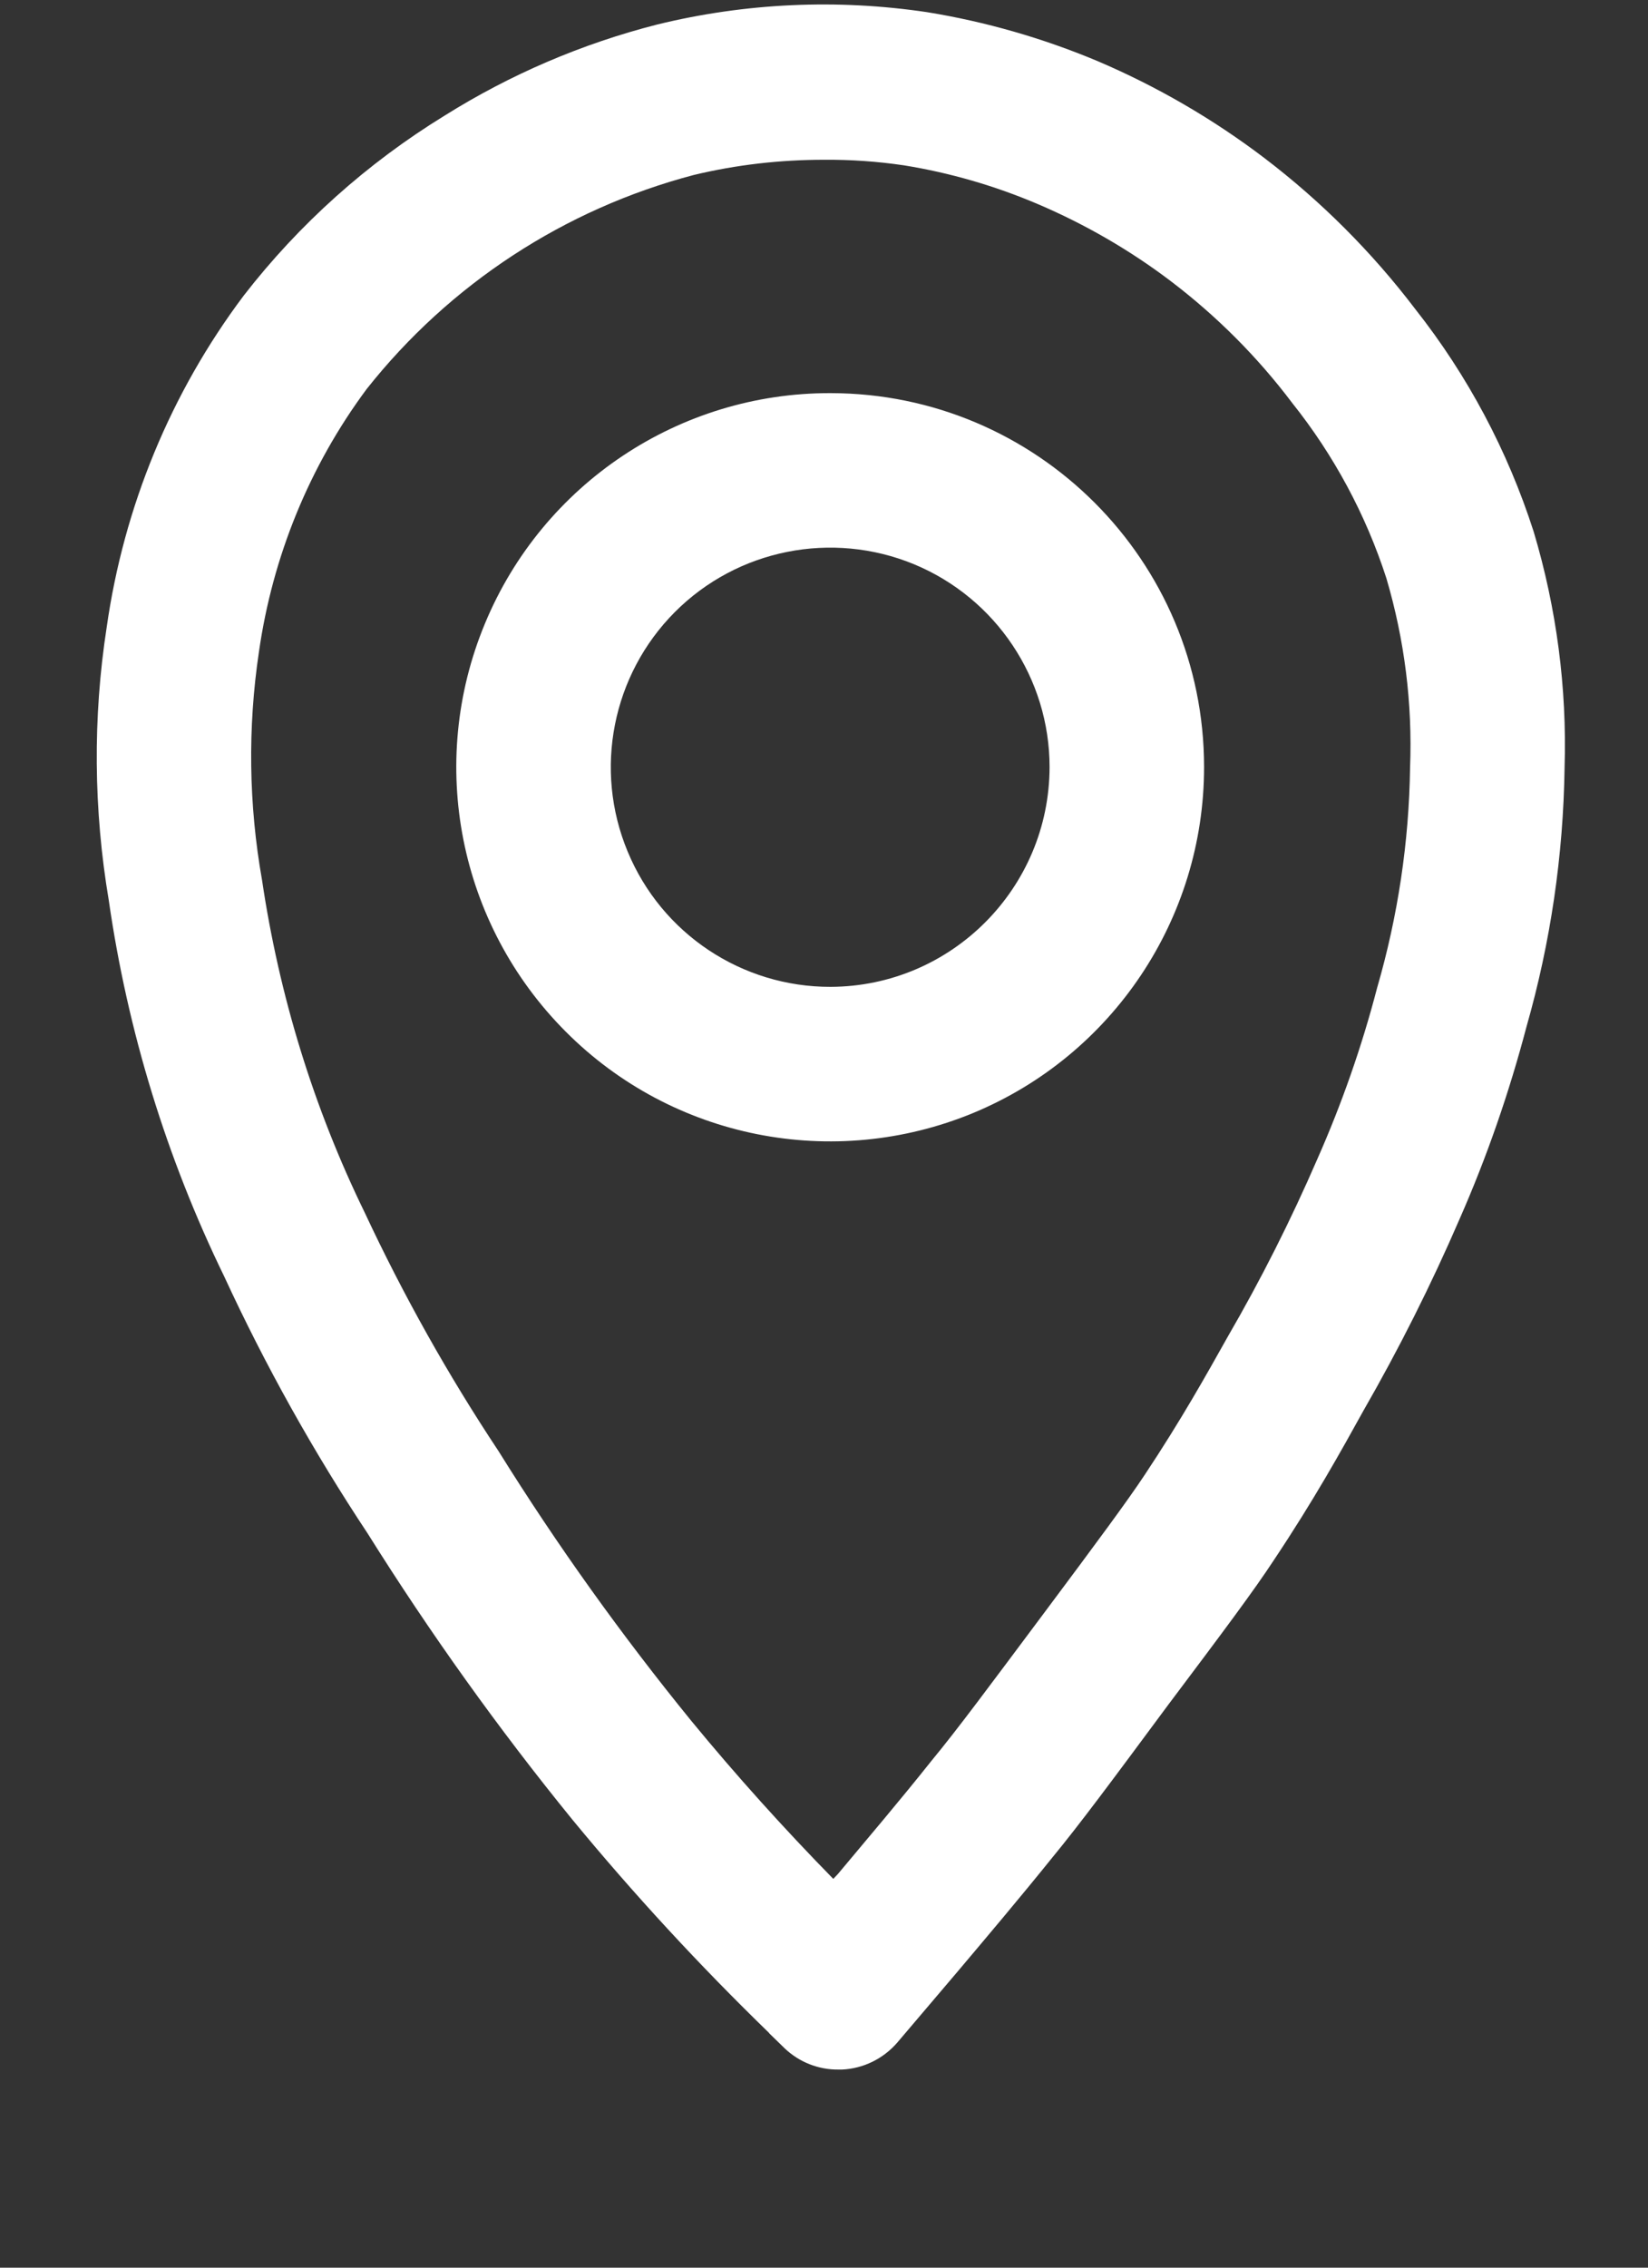 <svg width="8" height="11" viewBox="0 0 8 11" fill="none" xmlns="http://www.w3.org/2000/svg">
<rect x="0" y="0" width="8" height="11" fill="#333333" stroke="none"/>
<g id="Group">
<path id="Vector" d="M4.032 1.907C3.298 1.905 2.635 2.347 2.354 3.025C2.072 3.703 2.227 4.484 2.746 5.004C3.264 5.524 4.045 5.679 4.724 5.399C5.402 5.118 5.845 4.456 5.845 3.721C5.845 2.72 5.034 1.908 4.032 1.907ZM4.032 4.787C3.601 4.788 3.212 4.529 3.047 4.131C2.881 3.733 2.972 3.274 3.276 2.969C3.58 2.664 4.039 2.573 4.437 2.737C4.835 2.902 5.095 3.291 5.095 3.721C5.094 4.308 4.619 4.785 4.032 4.787Z" fill="white"/>
<path id="Vector_2" d="M7.445 2.579C7.319 2.187 7.125 1.822 6.87 1.499C6.66 1.223 6.413 0.976 6.137 0.766C5.888 0.577 5.616 0.419 5.327 0.296C5.062 0.185 4.784 0.105 4.5 0.059C4.064 -0.006 3.619 0.014 3.19 0.119C2.825 0.212 2.477 0.361 2.158 0.561C1.783 0.791 1.452 1.087 1.183 1.434C0.829 1.905 0.601 2.458 0.518 3.042C0.45 3.481 0.454 3.928 0.528 4.367C0.619 5 0.808 5.616 1.088 6.191C1.288 6.624 1.521 7.041 1.785 7.439C2.087 7.921 2.419 8.385 2.778 8.826C3.077 9.189 3.396 9.534 3.733 9.861L3.735 9.864L3.81 9.937C3.88 10.003 3.973 10.04 4.07 10.039H4.088C4.191 10.034 4.287 9.987 4.355 9.909L4.65 9.562C4.79 9.396 4.95 9.207 5.108 9.011C5.243 8.847 5.395 8.642 5.67 8.271C5.94 7.912 6.088 7.714 6.183 7.569C6.378 7.277 6.51 7.039 6.618 6.844C6.791 6.543 6.947 6.233 7.085 5.914C7.218 5.612 7.326 5.3 7.41 4.981C7.527 4.572 7.589 4.149 7.595 3.724C7.607 3.337 7.556 2.95 7.445 2.579ZM6.685 4.792C6.611 5.076 6.514 5.353 6.395 5.622C6.267 5.917 6.122 6.205 5.96 6.484C5.855 6.671 5.735 6.886 5.557 7.154C5.472 7.282 5.33 7.474 5.07 7.822C4.797 8.187 4.65 8.386 4.522 8.541C4.37 8.732 4.215 8.914 4.067 9.091L4.045 9.114C3.805 8.869 3.575 8.614 3.357 8.349C3.018 7.933 2.704 7.495 2.42 7.039C2.175 6.67 1.958 6.283 1.77 5.881C1.522 5.373 1.355 4.829 1.272 4.269C1.207 3.903 1.202 3.529 1.257 3.162C1.323 2.7 1.502 2.261 1.78 1.887C2.183 1.378 2.74 1.014 3.367 0.849C3.575 0.799 3.787 0.775 4 0.775C4.13 0.774 4.259 0.783 4.388 0.802C4.611 0.838 4.829 0.901 5.038 0.99C5.268 1.088 5.486 1.214 5.685 1.365C5.907 1.534 6.105 1.732 6.273 1.955C6.475 2.208 6.63 2.496 6.73 2.805C6.818 3.103 6.857 3.412 6.845 3.723C6.84 4.084 6.786 4.444 6.685 4.792Z" fill="white"/>
</g>
</svg>
